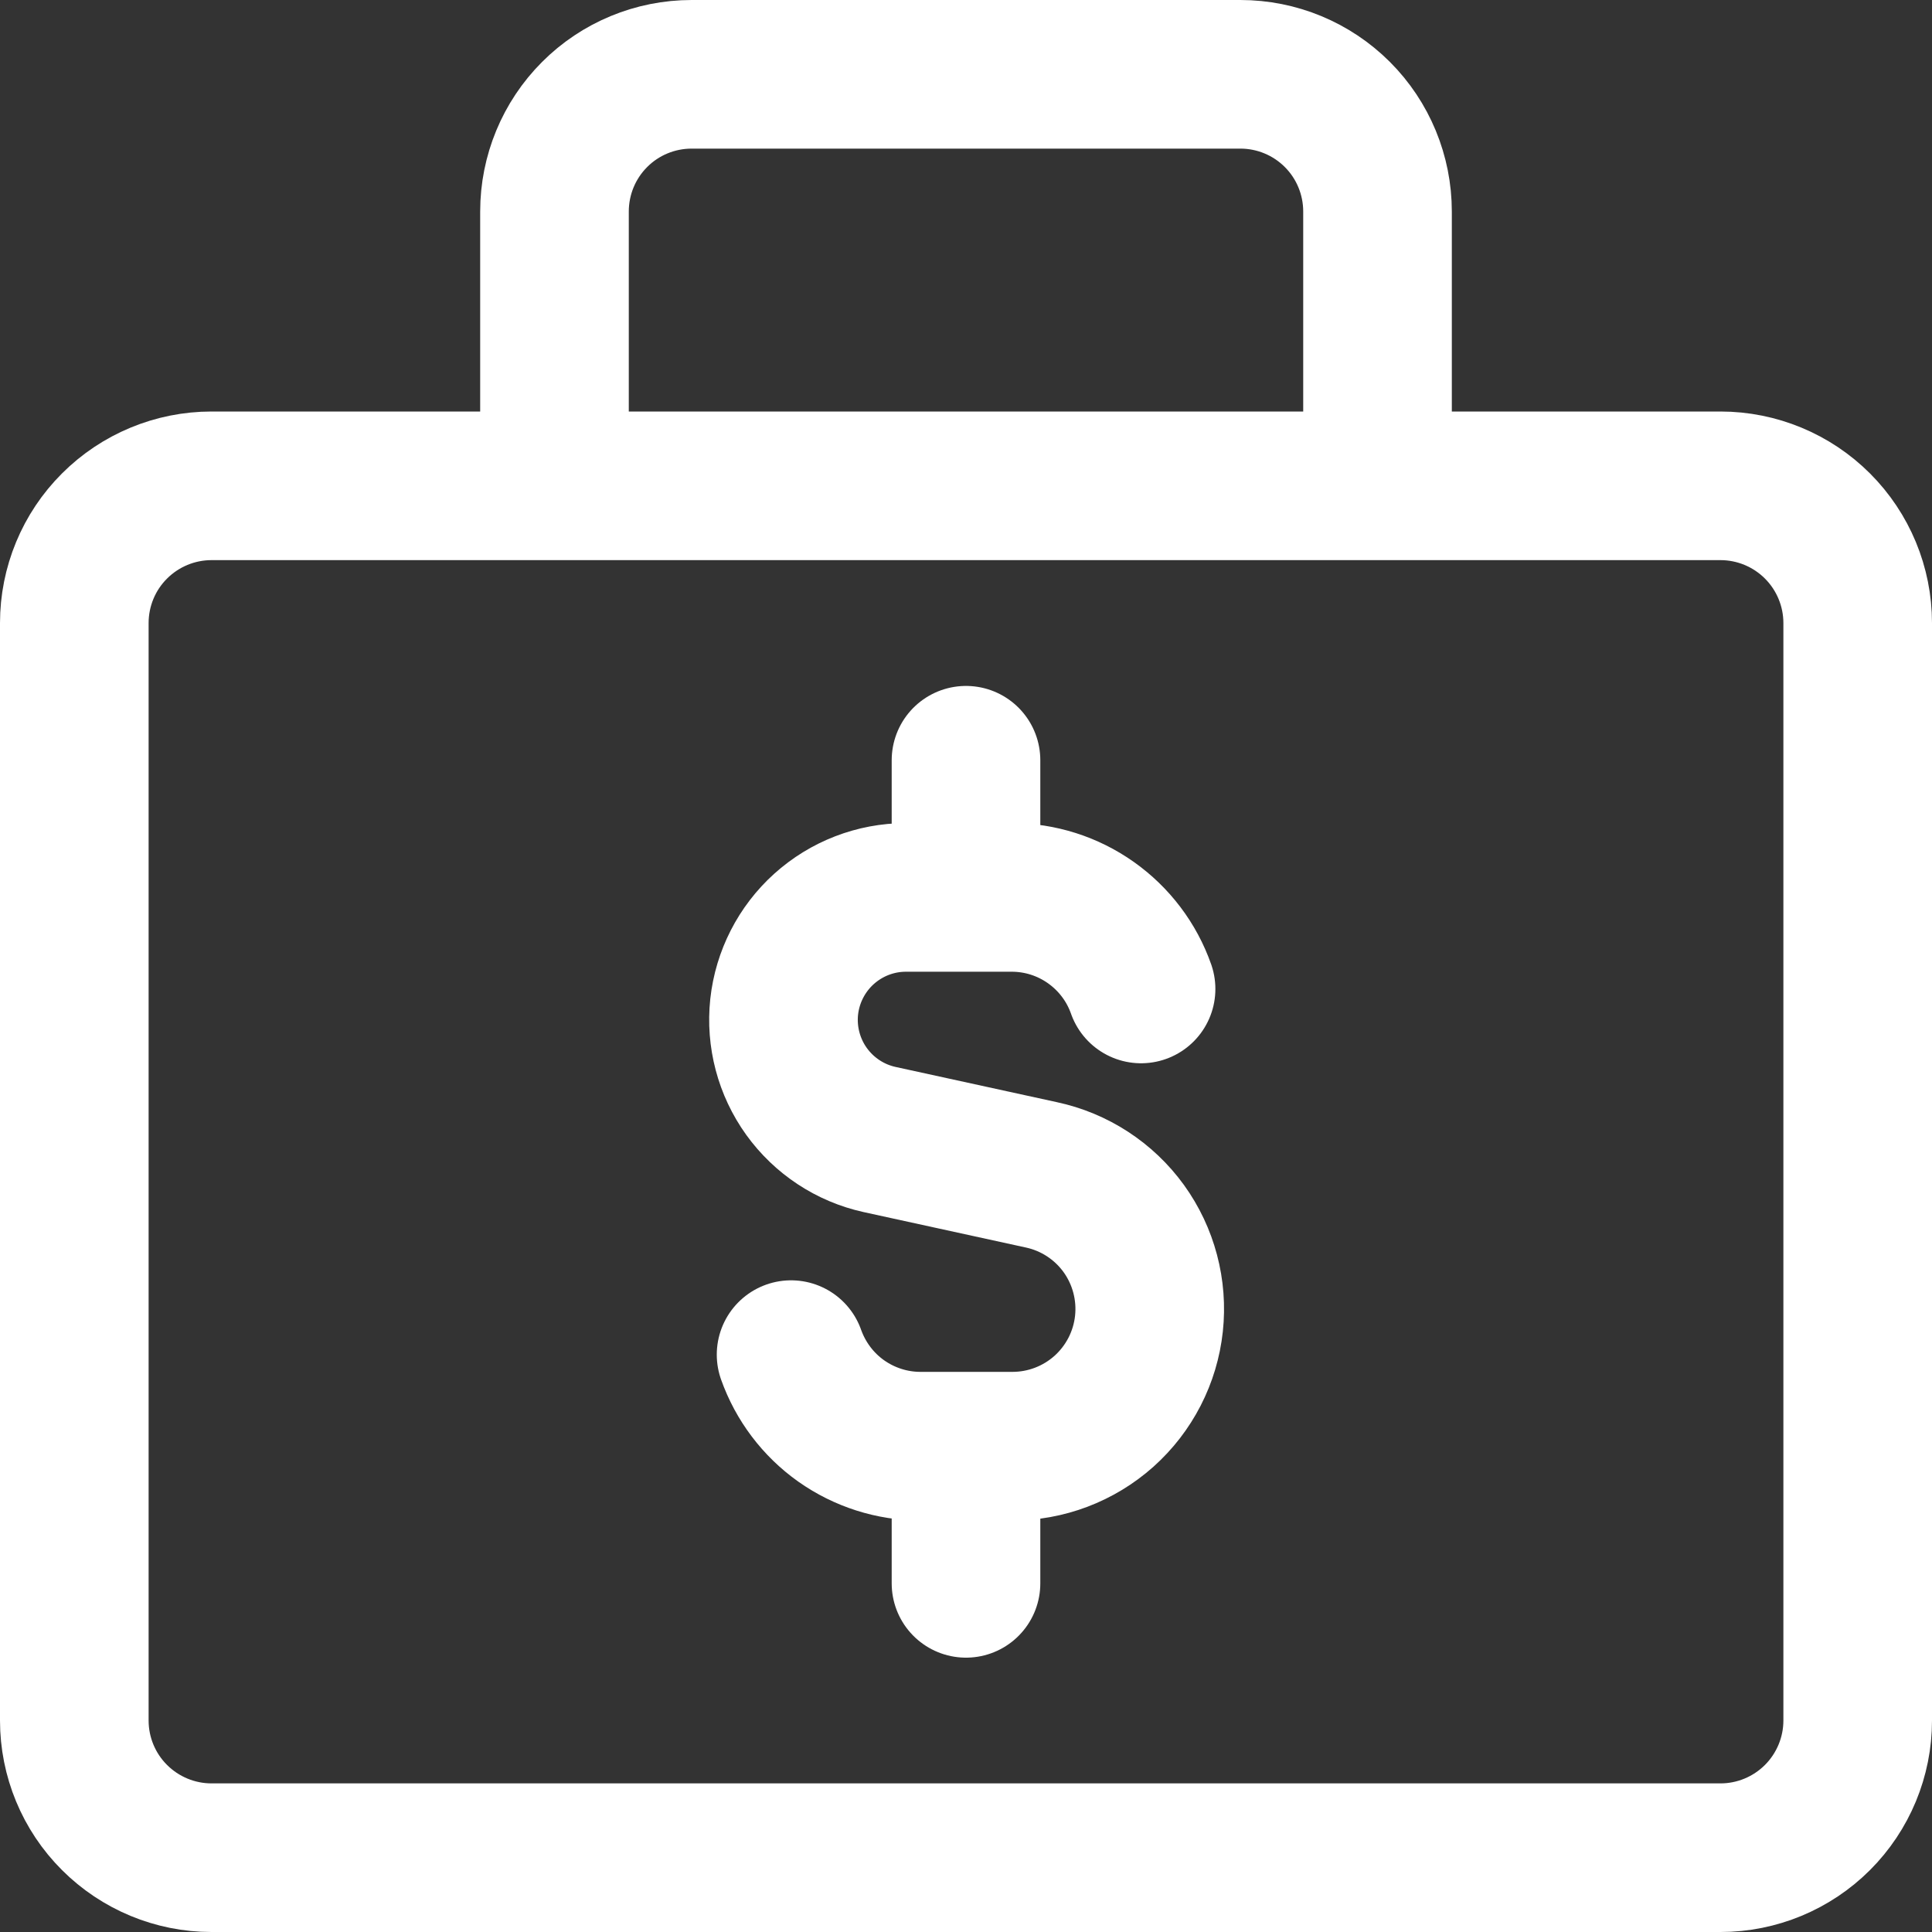 <svg width="26" height="26" viewBox="0 0 26 26" fill="none" xmlns="http://www.w3.org/2000/svg">
<rect x="0" y="0" width="26" height="26" fill="#333333" stroke="none"/>
<path d="M18.538 6.538V2.846C18.538 2.357 18.344 1.887 17.998 1.541C17.651 1.194 17.182 1 16.692 1H9.308C8.818 1 8.348 1.194 8.002 1.541C7.656 1.887 7.462 2.357 7.462 2.846V6.538M23.154 6.538H2.846C2.357 6.538 1.887 6.733 1.541 7.079C1.194 7.425 1 7.895 1 8.385V23.154C1 23.643 1.194 24.113 1.541 24.459C1.887 24.805 2.357 25 2.846 25H23.154C23.643 25 24.113 24.805 24.459 24.459C24.805 24.113 25 23.643 25 23.154V8.385C25 7.895 24.805 7.425 24.459 7.079C24.113 6.733 23.643 6.538 23.154 6.538Z" stroke="white" stroke-width="2" stroke-linecap="round" stroke-linejoin="round"/>
<path d="M15.356 13.309C15.229 12.948 14.993 12.637 14.681 12.416C14.369 12.195 13.997 12.077 13.615 12.077H12.188C11.782 12.078 11.391 12.229 11.089 12.501C10.788 12.772 10.597 13.146 10.553 13.549C10.51 13.953 10.617 14.358 10.854 14.688C11.091 15.017 11.441 15.248 11.837 15.335L14.012 15.81C14.459 15.905 14.855 16.163 15.123 16.533C15.39 16.903 15.511 17.36 15.462 17.814C15.413 18.268 15.197 18.688 14.856 18.993C14.515 19.297 14.074 19.464 13.617 19.462H12.387C12.005 19.462 11.633 19.343 11.321 19.123C11.009 18.902 10.774 18.59 10.646 18.23M13 12.077V10.231M13 21.308V19.462" stroke="white" stroke-width="2" stroke-linecap="round" stroke-linejoin="round"/>
</svg>

